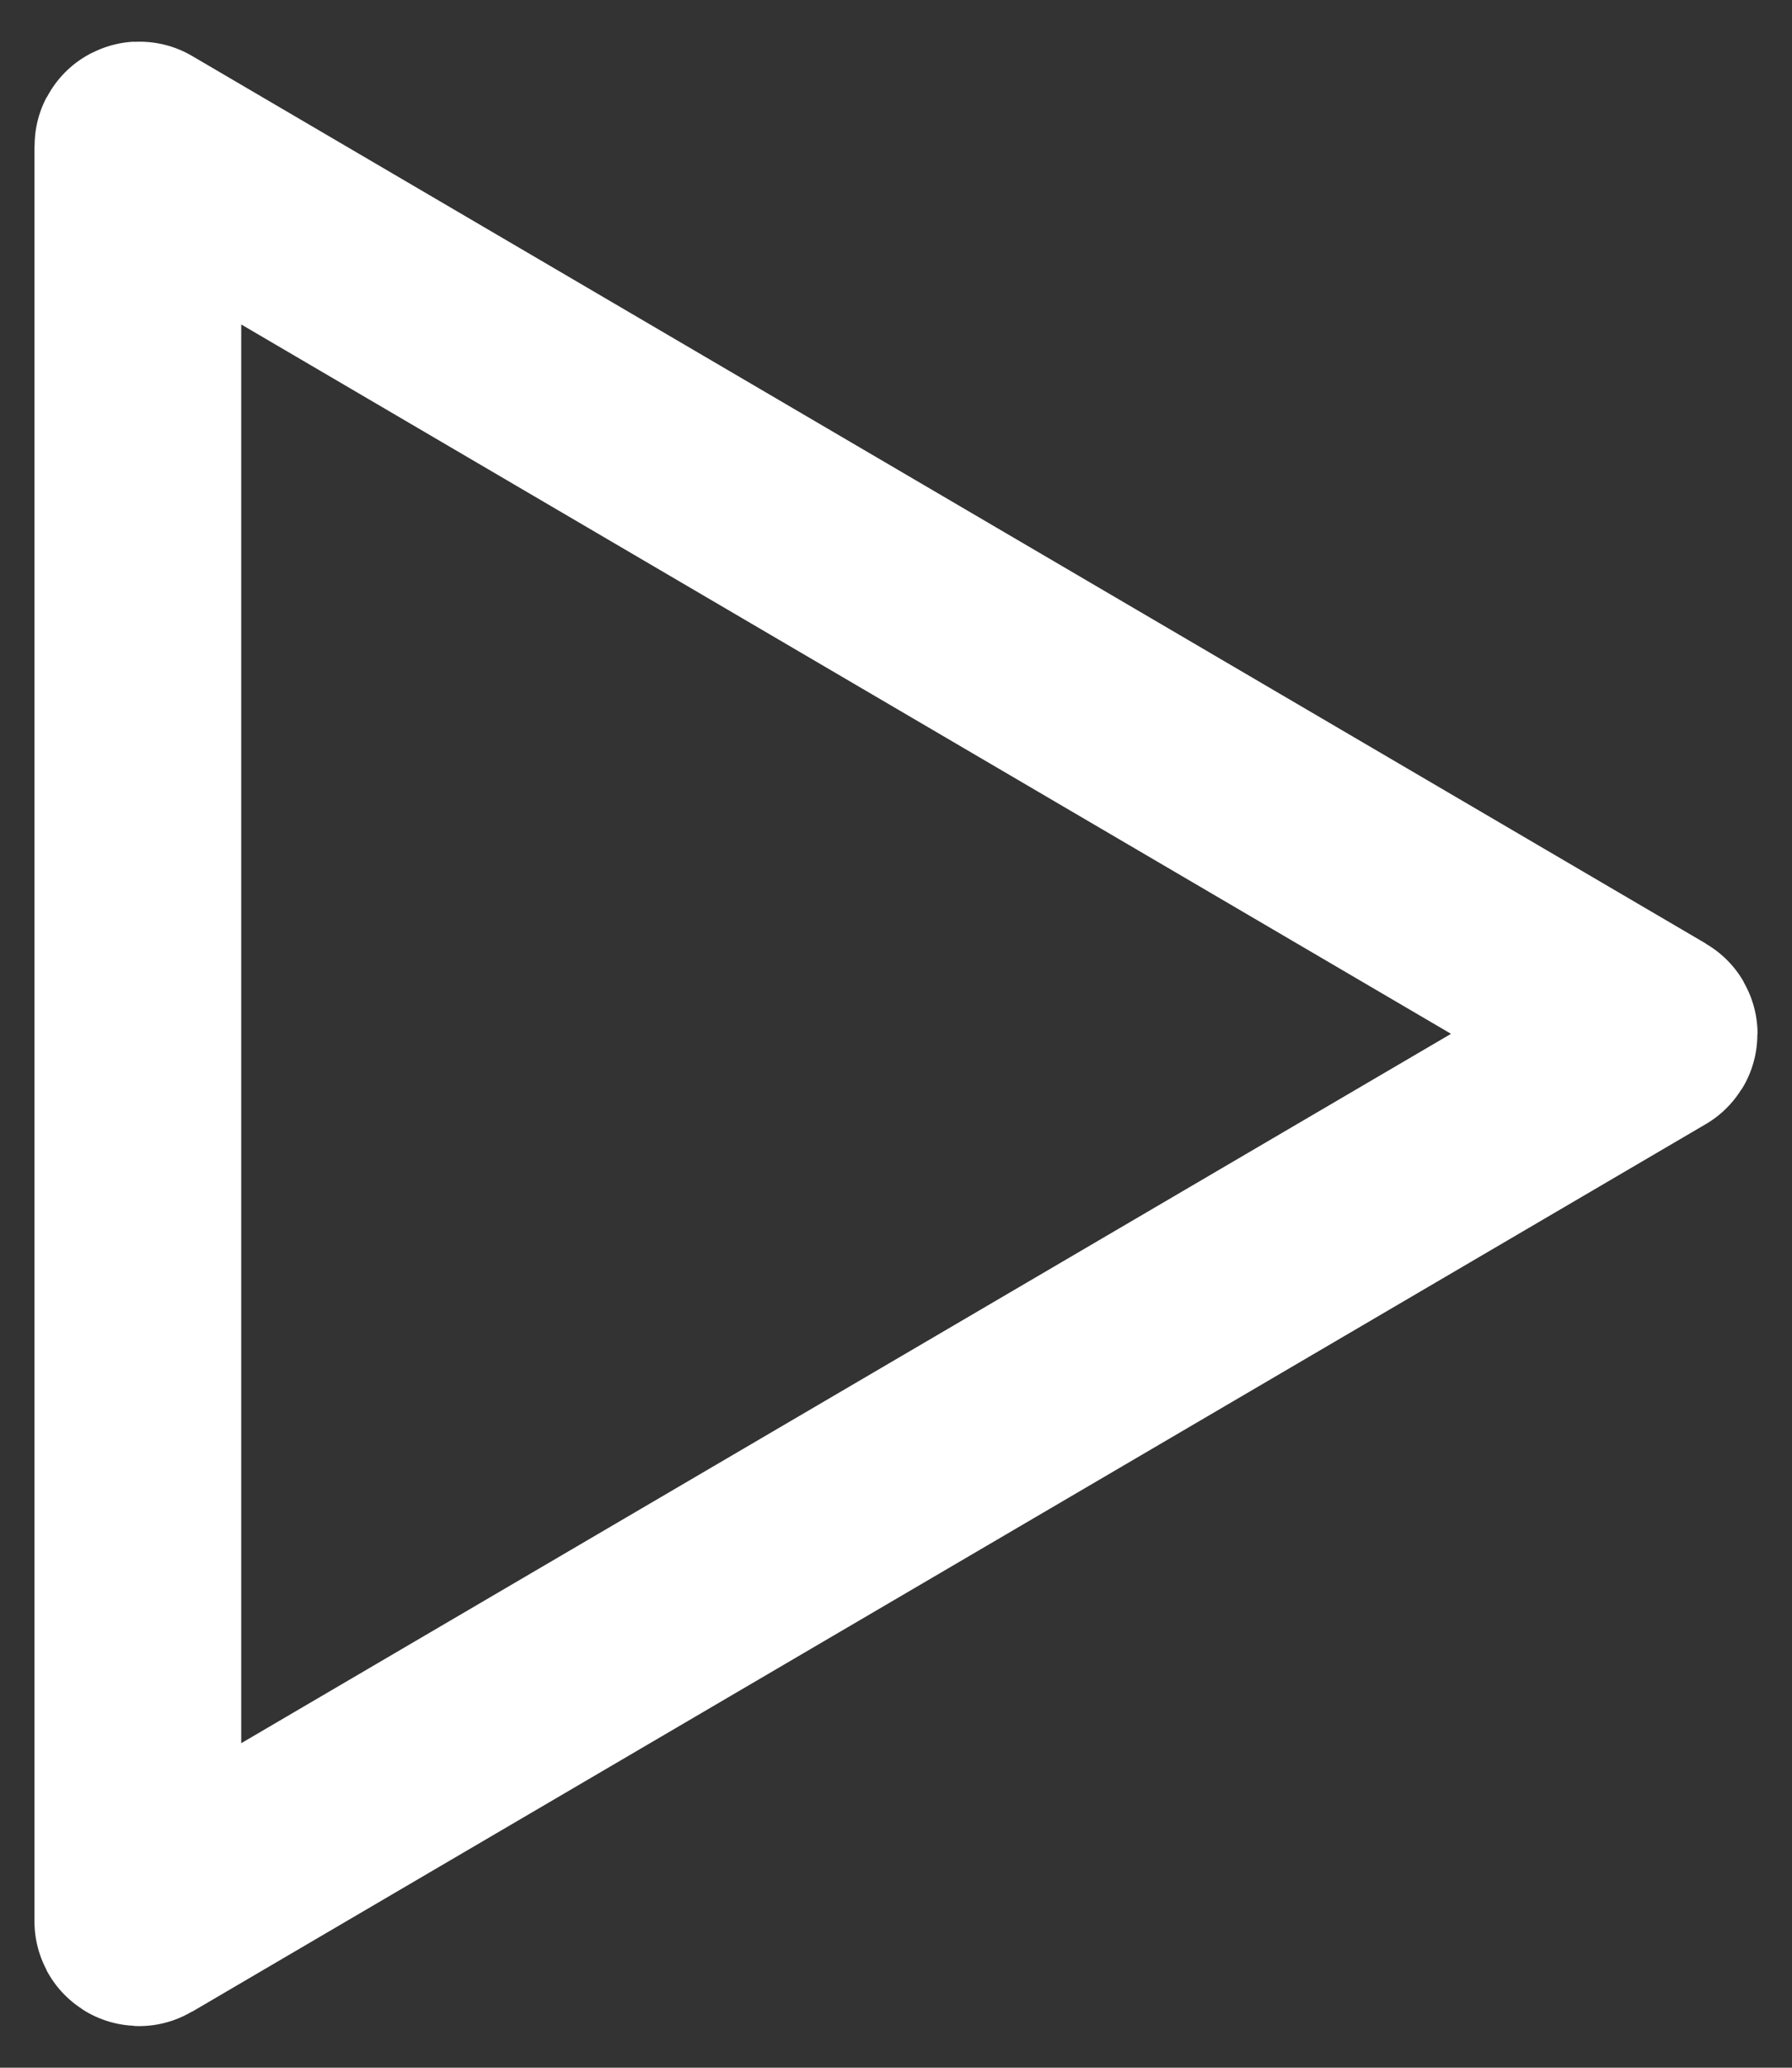 <?xml version="1.0" encoding="UTF-8"?>
<svg width="26px" height="30px" viewBox="0 0 26 30" version="1.1" xmlns="http://www.w3.org/2000/svg" xmlns:xlink="http://www.w3.org/1999/xlink">
    <rect x="0" y="0" width="26" height="30" fill="#333333" stroke="none"/>
    <title>KYS-Play-Button-01</title>
    <g id="Symbols" stroke="none" stroke-width="1" fill="none" fill-rule="evenodd">
        <g id="KYS/Global-Nav" transform="translate(-466, -26)" stroke="#FFFFFF" stroke-width="3">
            <g id="KYS-Play-Button-01" transform="translate(468, 28.103)">
                <path d="M0.027,0.002 C0.022,-0.001 0.015,-0.001 0.009,0.003 C0.003,0.006 0,0.012 0,0.019 L0,25.774 C0,25.781 0.003,25.787 0.009,25.79 C0.015,25.794 0.022,25.794 0.027,25.791 L21.99,12.913 C21.996,12.91 22,12.904 22,12.897 C22,12.89 21.996,12.883 21.99,12.88 L0.027,0.002 Z" id="Path"></path>
            </g>
        </g>
    </g>
</svg>